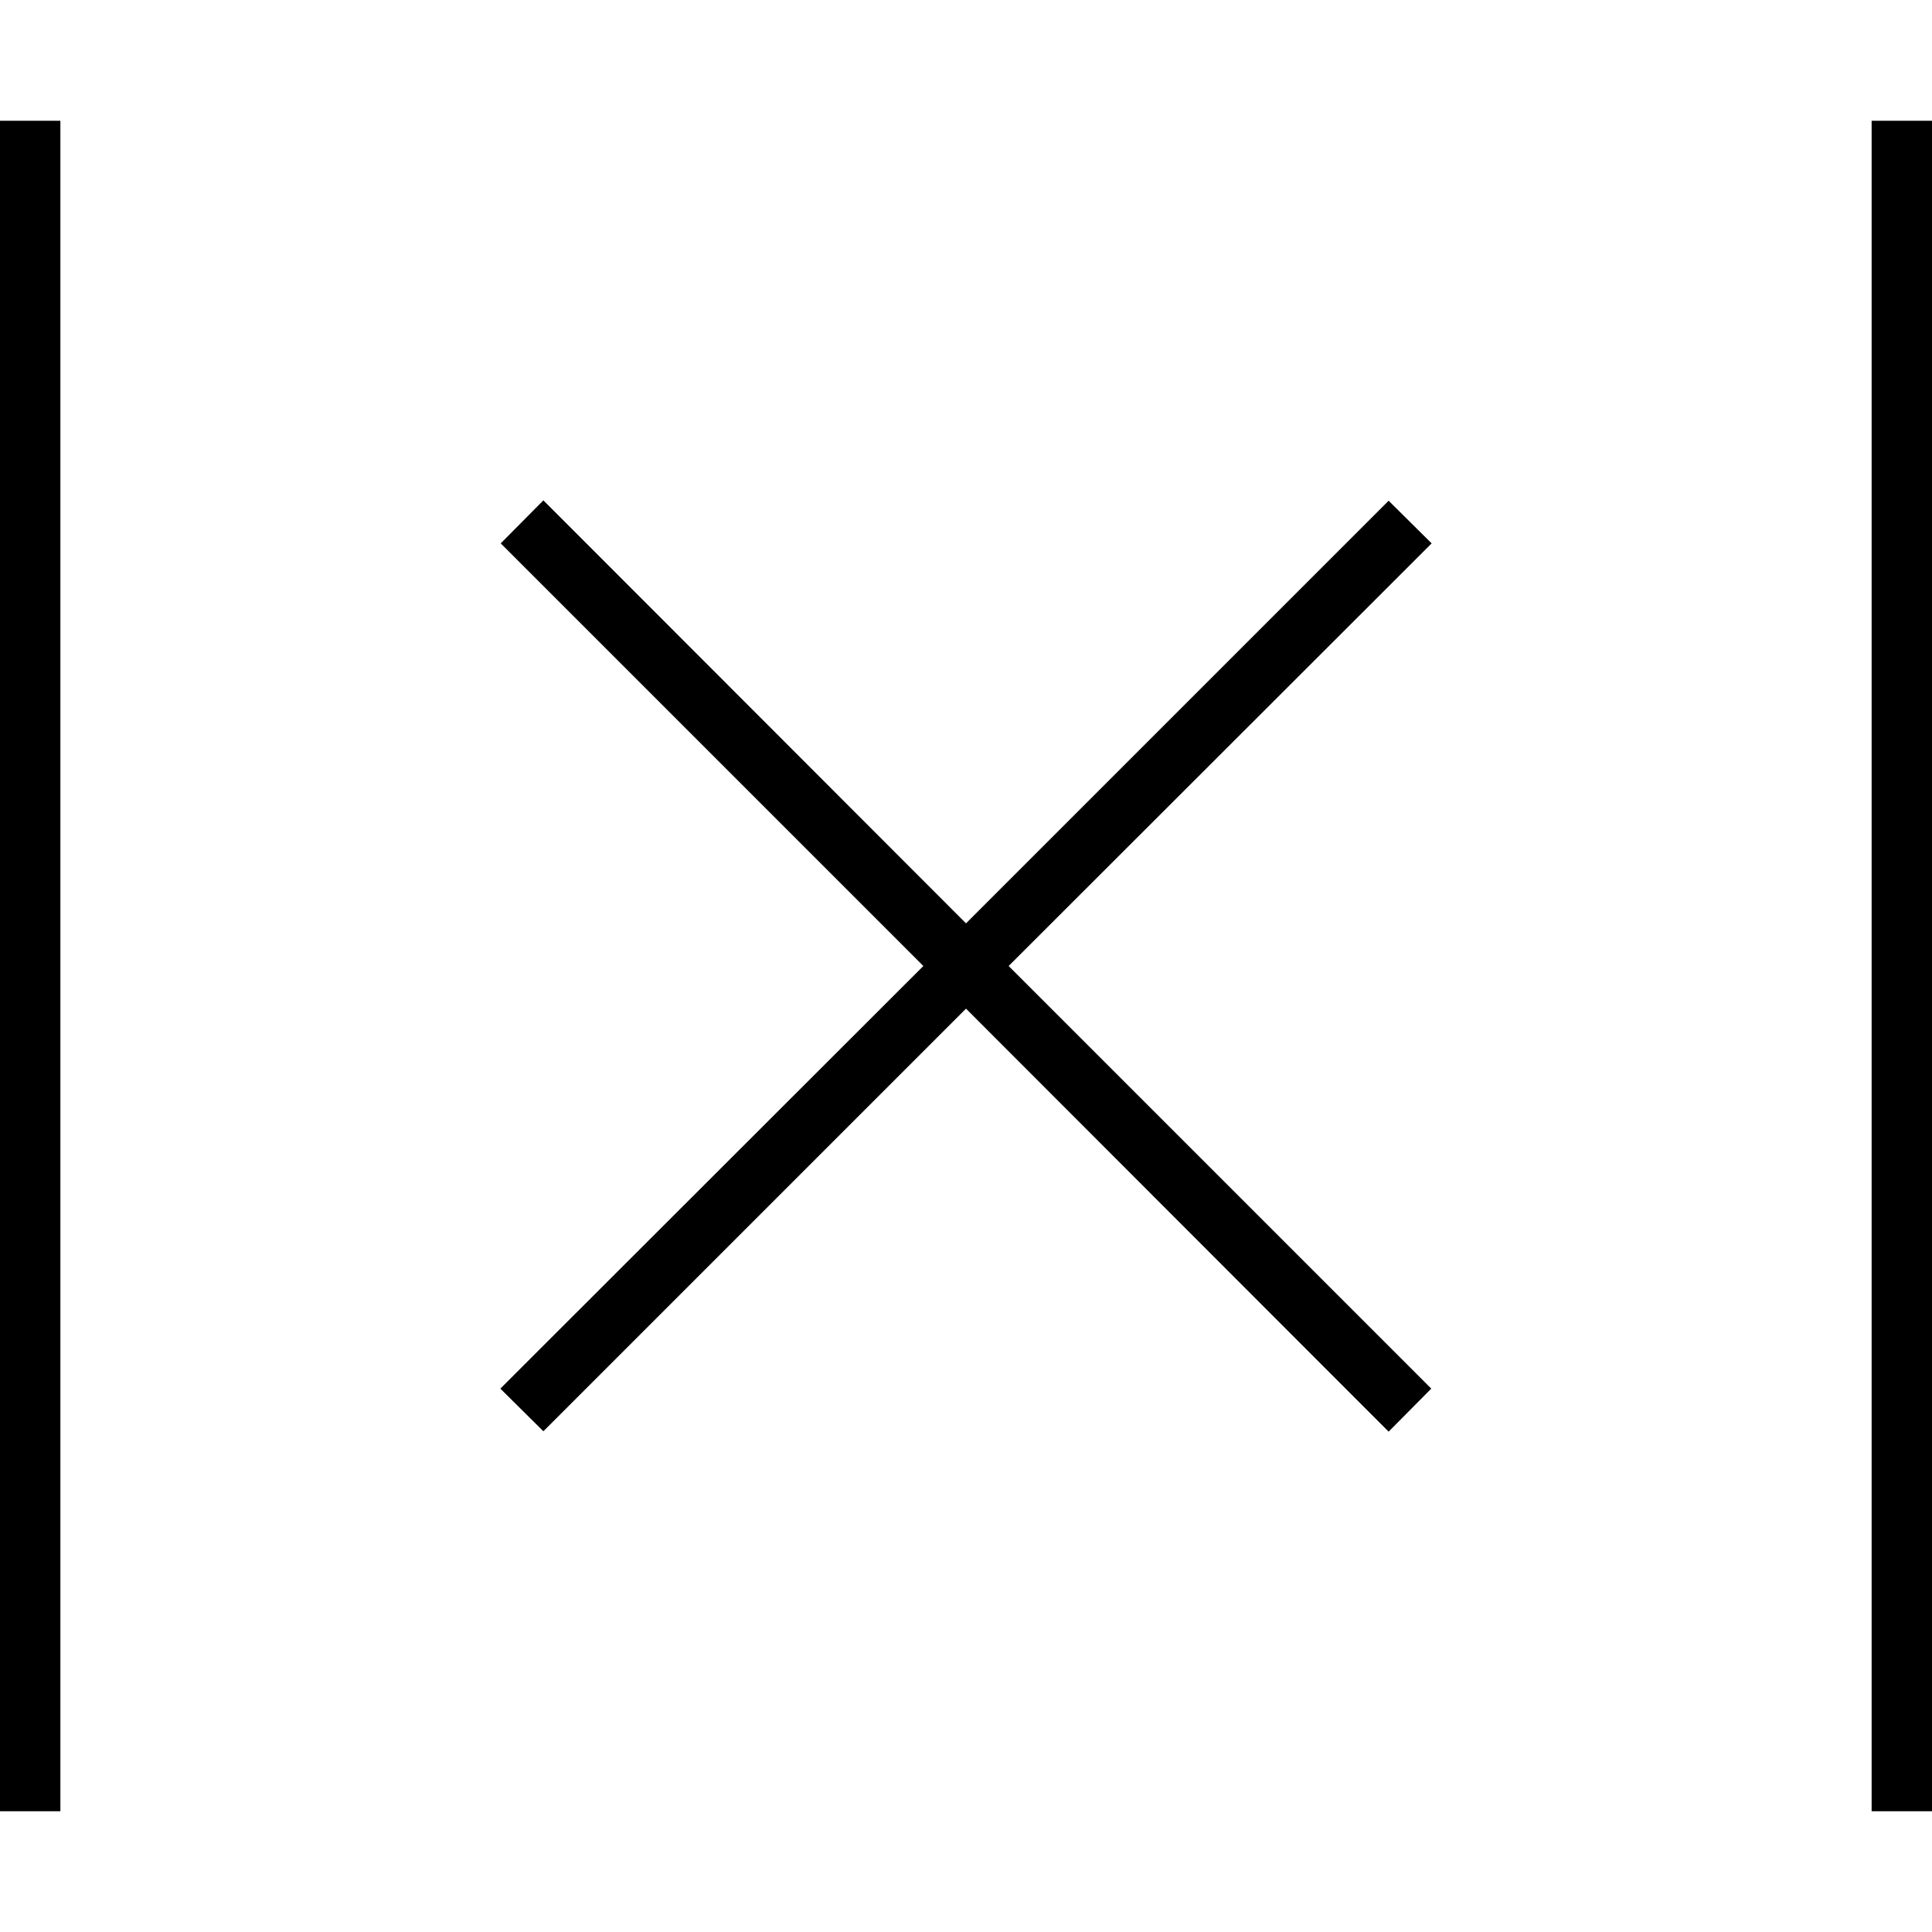 <svg xmlns="http://www.w3.org/2000/svg" viewBox="0 0 512 512"><!--! Font Awesome Pro 6.7.2 by @fontawesome - https://fontawesome.com License - https://fontawesome.com/license (Commercial License) Copyright 2024 Fonticons, Inc. --><defs><style>.fa-secondary{opacity:.4}</style></defs><path class="fa-secondary" d=""/><path class="fa-primary" d="M16 32L0 32l0 8L0 472l0 8 16 0 0-8L16 40l0-8zM149.7 138.3l-5.7-5.7L132.7 144l5.7 5.7L244.7 256 138.3 362.3l-5.7 5.7L144 379.3l5.7-5.7L256 267.3 362.3 373.7l5.7 5.7L379.3 368l-5.7-5.7L267.3 256 373.7 149.7l5.7-5.7L368 132.7l-5.7 5.7L256 244.7 149.7 138.3zM512 40l0-8-16 0 0 8 0 432 0 8 16 0 0-8 0-432z"/></svg>